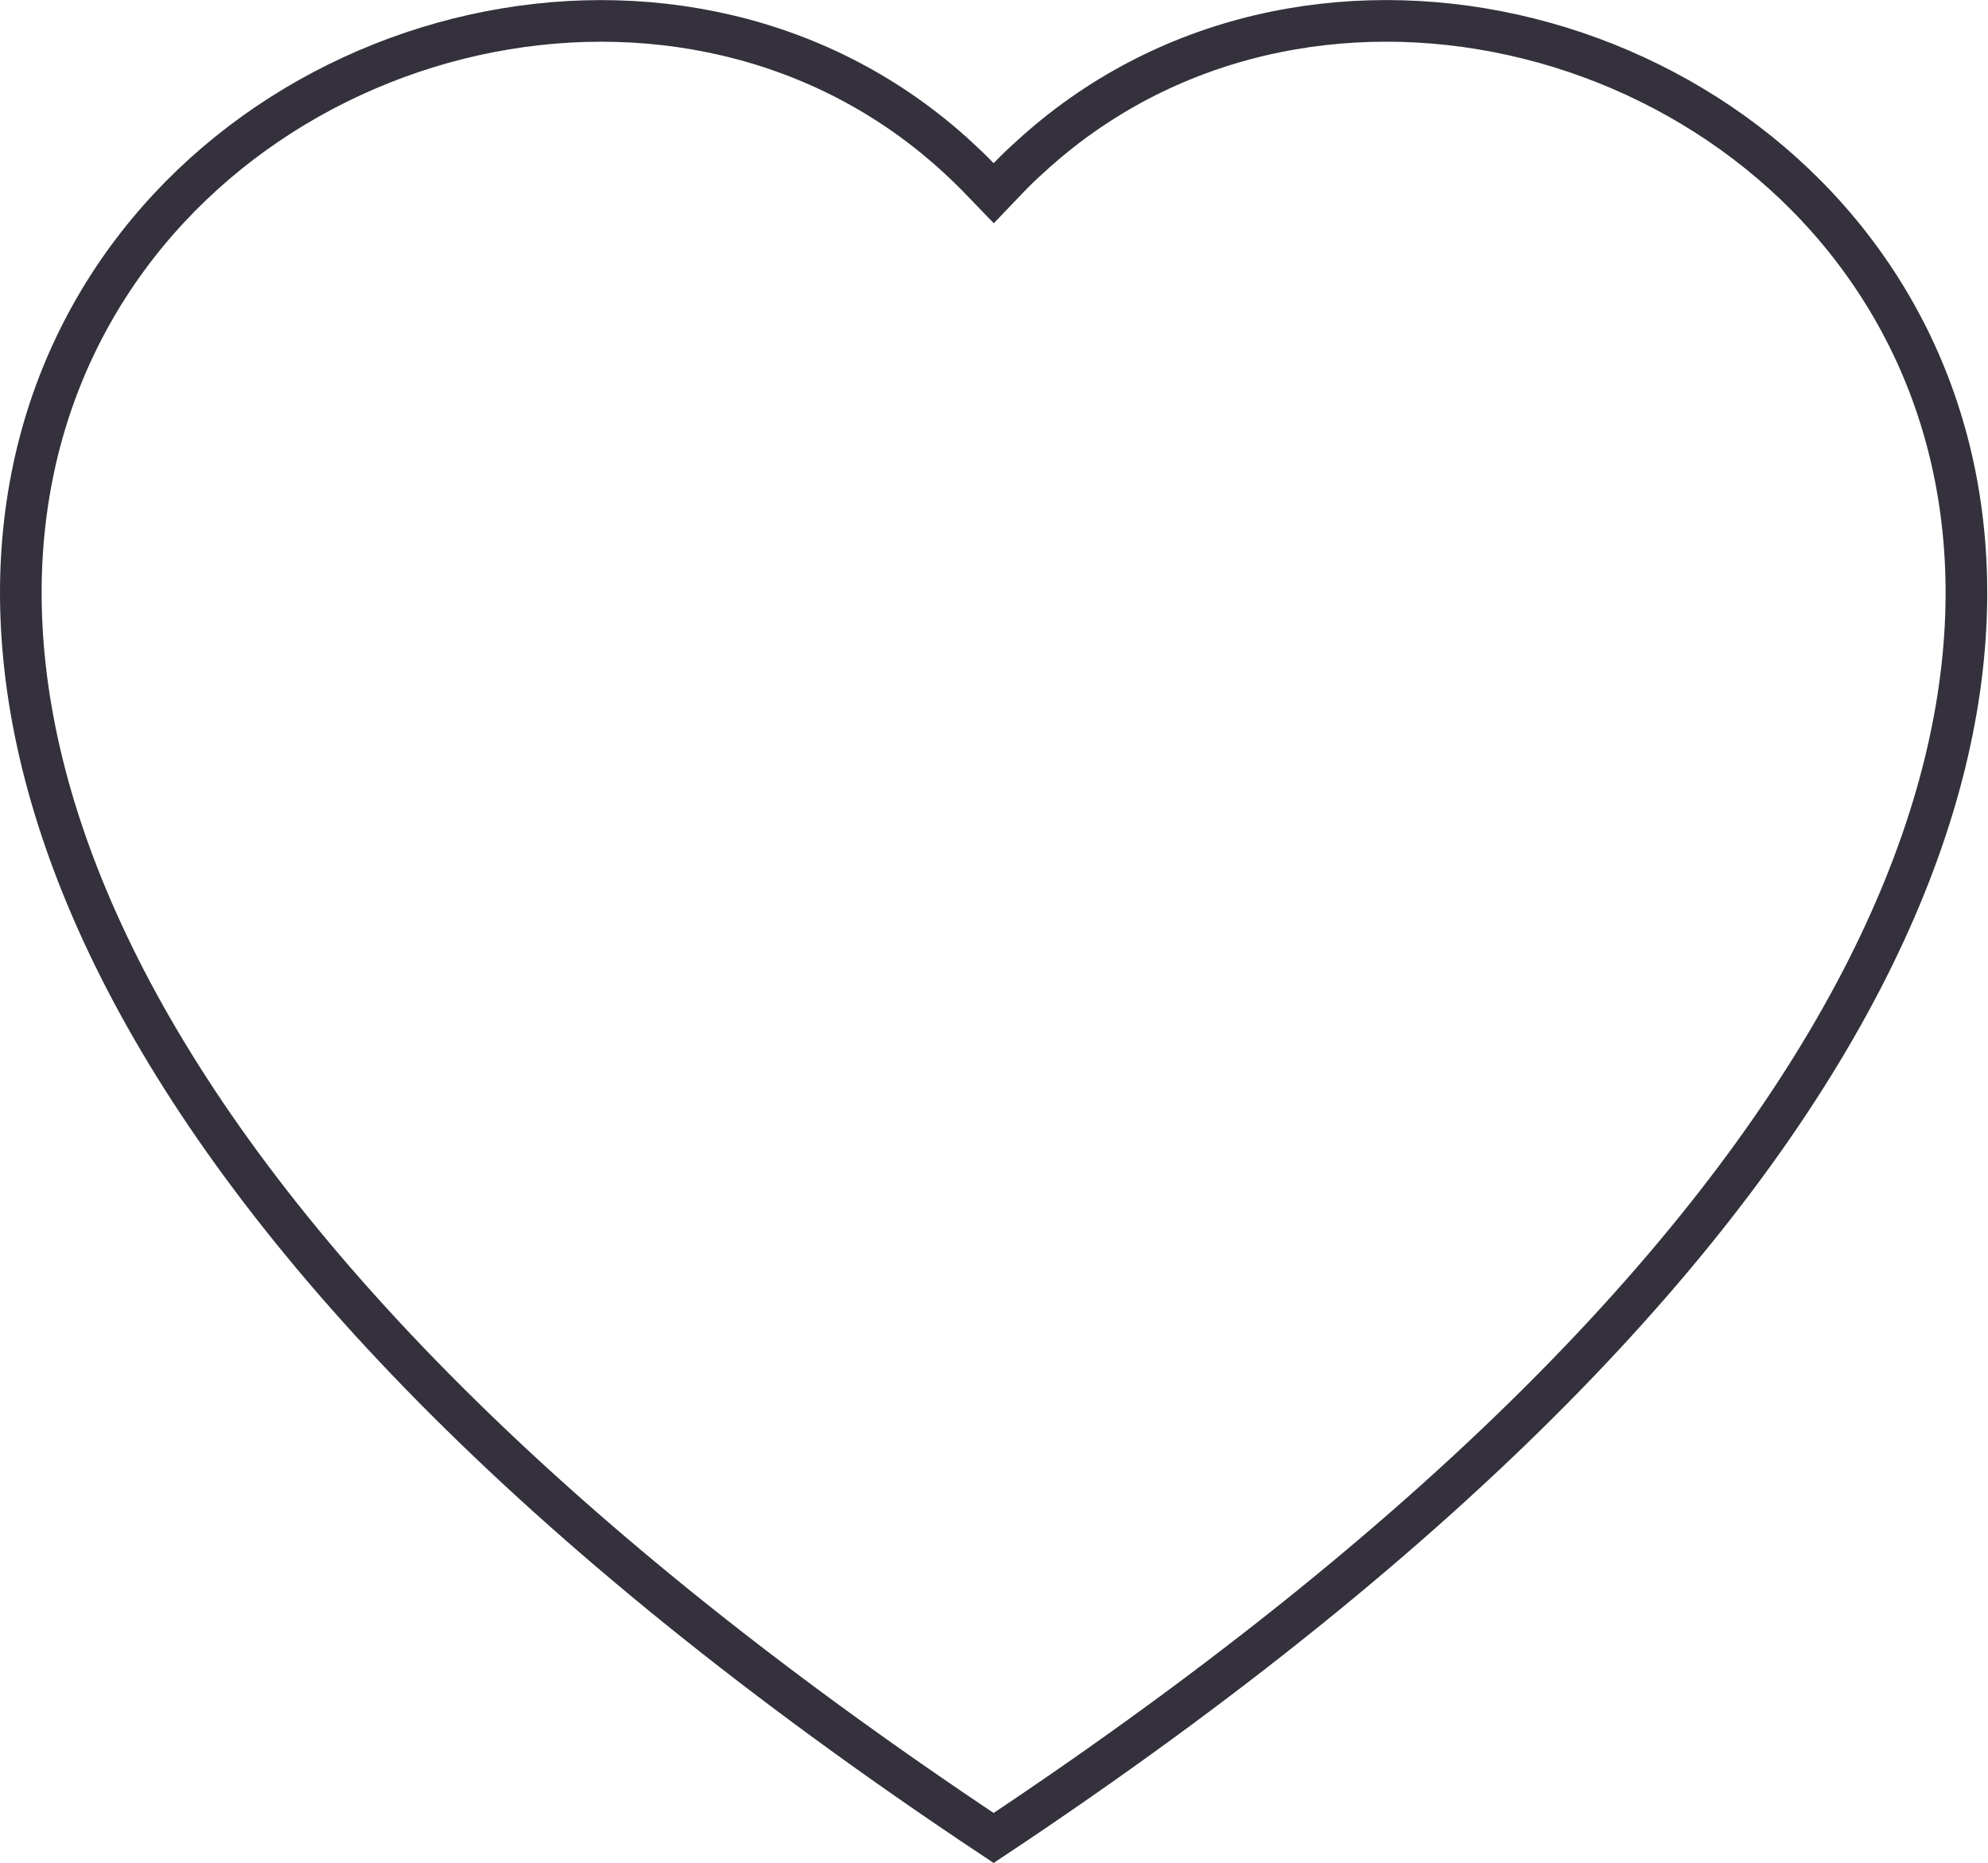 <?xml version="1.0" encoding="UTF-8"?> <svg xmlns="http://www.w3.org/2000/svg" width="191" height="179" viewBox="0 0 191 179" fill="none"> <path d="M92.01 15.112L92.013 15.115C92.704 15.747 93.378 16.399 94.027 17.071L95.472 18.566L96.91 17.064C97.547 16.398 98.21 15.758 98.897 15.144L98.909 15.134L98.92 15.123C124.946 -8.852 168.615 1.738 183.661 33.114C191.127 48.684 191.609 69.589 178.835 94.206C166.141 118.668 140.365 146.75 95.465 176.601C50.565 146.753 24.788 118.674 12.093 94.214C-0.681 69.599 -0.201 48.695 7.265 33.126C22.309 1.749 65.979 -8.847 92.01 15.112Z" stroke="#34313C" stroke-width="4"></path> </svg> 